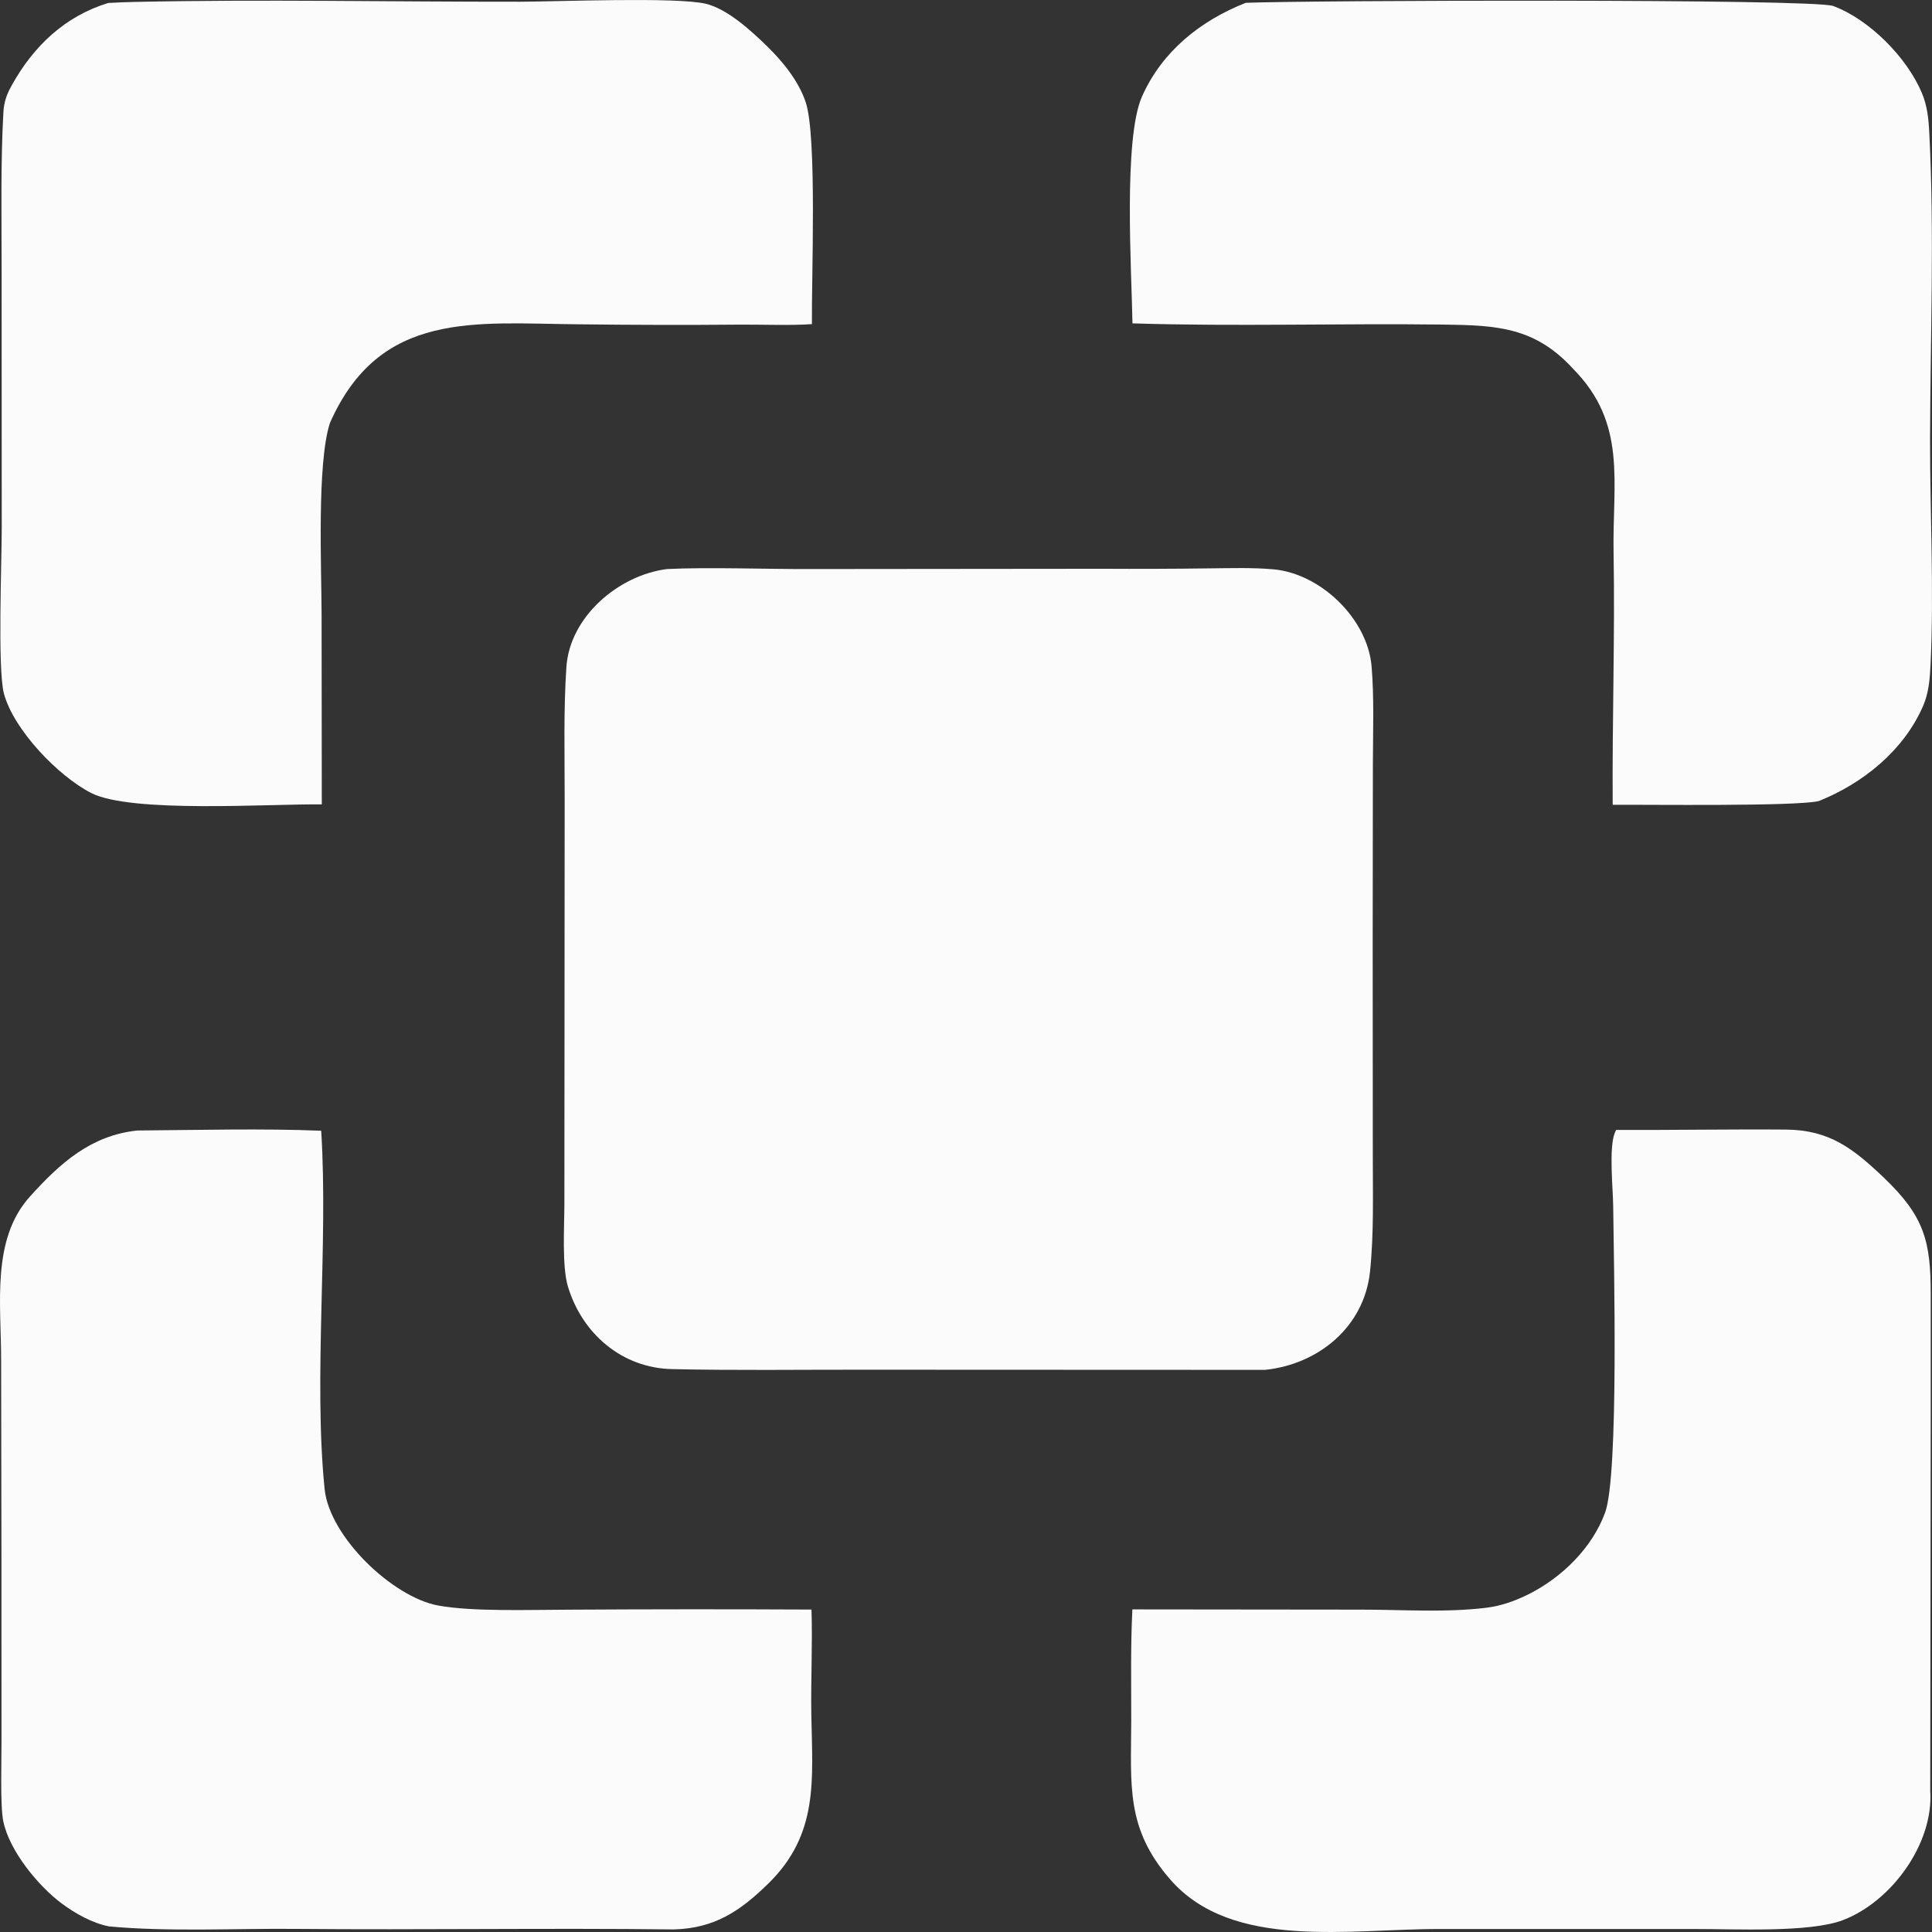 <svg width="48" height="48" viewBox="0 0 48 48" fill="none" xmlns="http://www.w3.org/2000/svg">
<rect x="0" y="0" width="48" height="48" fill="#333333" stroke="none"/>
<path d="M16.57 14.138C17.581 14.087 19.054 14.142 20.12 14.138L27.386 14.131C28.272 14.136 29.158 14.133 30.044 14.121C30.569 14.116 31.116 14.098 31.64 14.145C32.812 14.25 33.979 15.376 34.077 16.558C34.142 17.329 34.111 18.169 34.109 18.951L34.104 23.398L34.107 28.682C34.105 29.65 34.138 30.638 34.037 31.598C33.892 32.965 32.757 33.897 31.428 34.034L21.412 34.03C19.842 34.028 18.272 34.051 16.7 34.015C15.459 33.991 14.466 33.141 14.111 31.967C13.958 31.463 14.022 30.466 14.022 29.908L14.029 19.836C14.03 18.757 13.999 17.643 14.072 16.57C14.158 15.318 15.369 14.291 16.57 14.138Z" fill="#FCFBFB"/>
<path d="M2.688 0.074C2.905 0.061 3.123 0.053 3.341 0.048C6.529 -0.021 9.734 0.047 12.924 0.043C13.799 0.041 16.824 -0.08 17.537 0.094C18.077 0.225 18.66 0.763 19.053 1.144C19.447 1.528 19.84 2.01 20.017 2.538C20.302 3.386 20.16 6.894 20.172 8.053C19.653 8.09 18.941 8.062 18.408 8.065C17.061 8.077 15.713 8.074 14.367 8.057C11.807 8.035 9.437 7.701 8.197 10.509C7.872 11.508 7.987 14.094 7.99 15.272L7.995 19.985C6.711 19.968 3.258 20.211 2.264 19.701C1.449 19.284 0.343 18.137 0.099 17.237C-0.065 16.634 0.045 13.908 0.043 13.099L0.04 6.616C0.04 5.352 0.014 4.055 0.084 2.795C0.099 2.527 0.165 2.349 0.293 2.118C0.833 1.145 1.615 0.402 2.688 0.074Z" fill="#FCFBFB"/>
<path d="M3.412 28.087C4.869 28.076 6.54 28.033 7.98 28.093C8.158 30.899 7.787 34.204 8.064 36.988C8.183 38.184 9.754 39.678 10.882 39.888C11.742 40.047 13.185 39.993 14.154 39.992C16.156 39.98 18.159 39.979 20.161 39.989C20.19 40.842 20.142 41.755 20.157 42.594C20.186 44.216 20.347 45.566 19.088 46.797C18.396 47.473 17.763 47.909 16.738 47.936C13.611 47.899 10.468 47.951 7.333 47.923C5.848 47.909 4.187 47.999 2.711 47.861C2.296 47.783 1.861 47.535 1.533 47.291C0.949 46.857 0.229 45.979 0.081 45.245C0.001 44.852 0.04 43.7 0.037 43.244L0.036 38.798L0.028 33.791C0.03 32.406 -0.22 30.799 0.741 29.731C1.49 28.9 2.256 28.209 3.412 28.087Z" fill="#FCFBFB"/>
<path d="M30.951 0.07C32.478 0.008 45.056 -0.035 45.546 0.149C46.447 0.486 47.372 1.423 47.746 2.304C47.883 2.627 47.914 2.943 47.932 3.29C48.062 5.803 47.958 8.365 47.952 10.885C47.948 12.755 48.054 14.669 47.963 16.532C47.947 16.871 47.917 17.217 47.782 17.532C47.302 18.644 46.285 19.464 45.184 19.903C44.594 20.038 40.933 19.988 40.067 19.995C40.052 17.911 40.125 15.801 40.089 13.729C40.058 11.97 40.429 10.528 39.089 9.169C38.138 8.126 37.194 8.082 35.871 8.064C33.303 8.031 30.7 8.115 28.136 8.034C28.114 6.735 27.905 3.449 28.374 2.395C28.875 1.27 29.829 0.512 30.951 0.07Z" fill="#FCFBFB"/>
<path d="M40.151 28.073C41.557 28.079 42.96 28.053 44.371 28.064C45.458 28.074 46.043 28.536 46.806 29.261C47.806 30.218 47.971 30.829 47.968 32.174C47.971 36.288 47.959 40.373 47.956 44.49C48.046 45.802 46.995 47.242 45.79 47.704C44.96 48.022 43.094 47.923 42.126 47.926H35.797C33.534 47.916 30.62 48.469 29.074 46.695C27.966 45.425 28.101 44.355 28.105 42.77C28.107 41.823 28.086 40.916 28.134 39.985L33.804 39.991C34.823 39.99 35.917 40.069 36.929 39.944C37.298 39.899 37.658 39.769 37.988 39.603C38.81 39.187 39.555 38.458 39.877 37.584C40.225 36.639 40.093 31.297 40.079 29.96C40.073 29.507 39.97 28.533 40.117 28.151C40.127 28.125 40.139 28.099 40.151 28.073Z" fill="#FCFBFB"/>
</svg>
